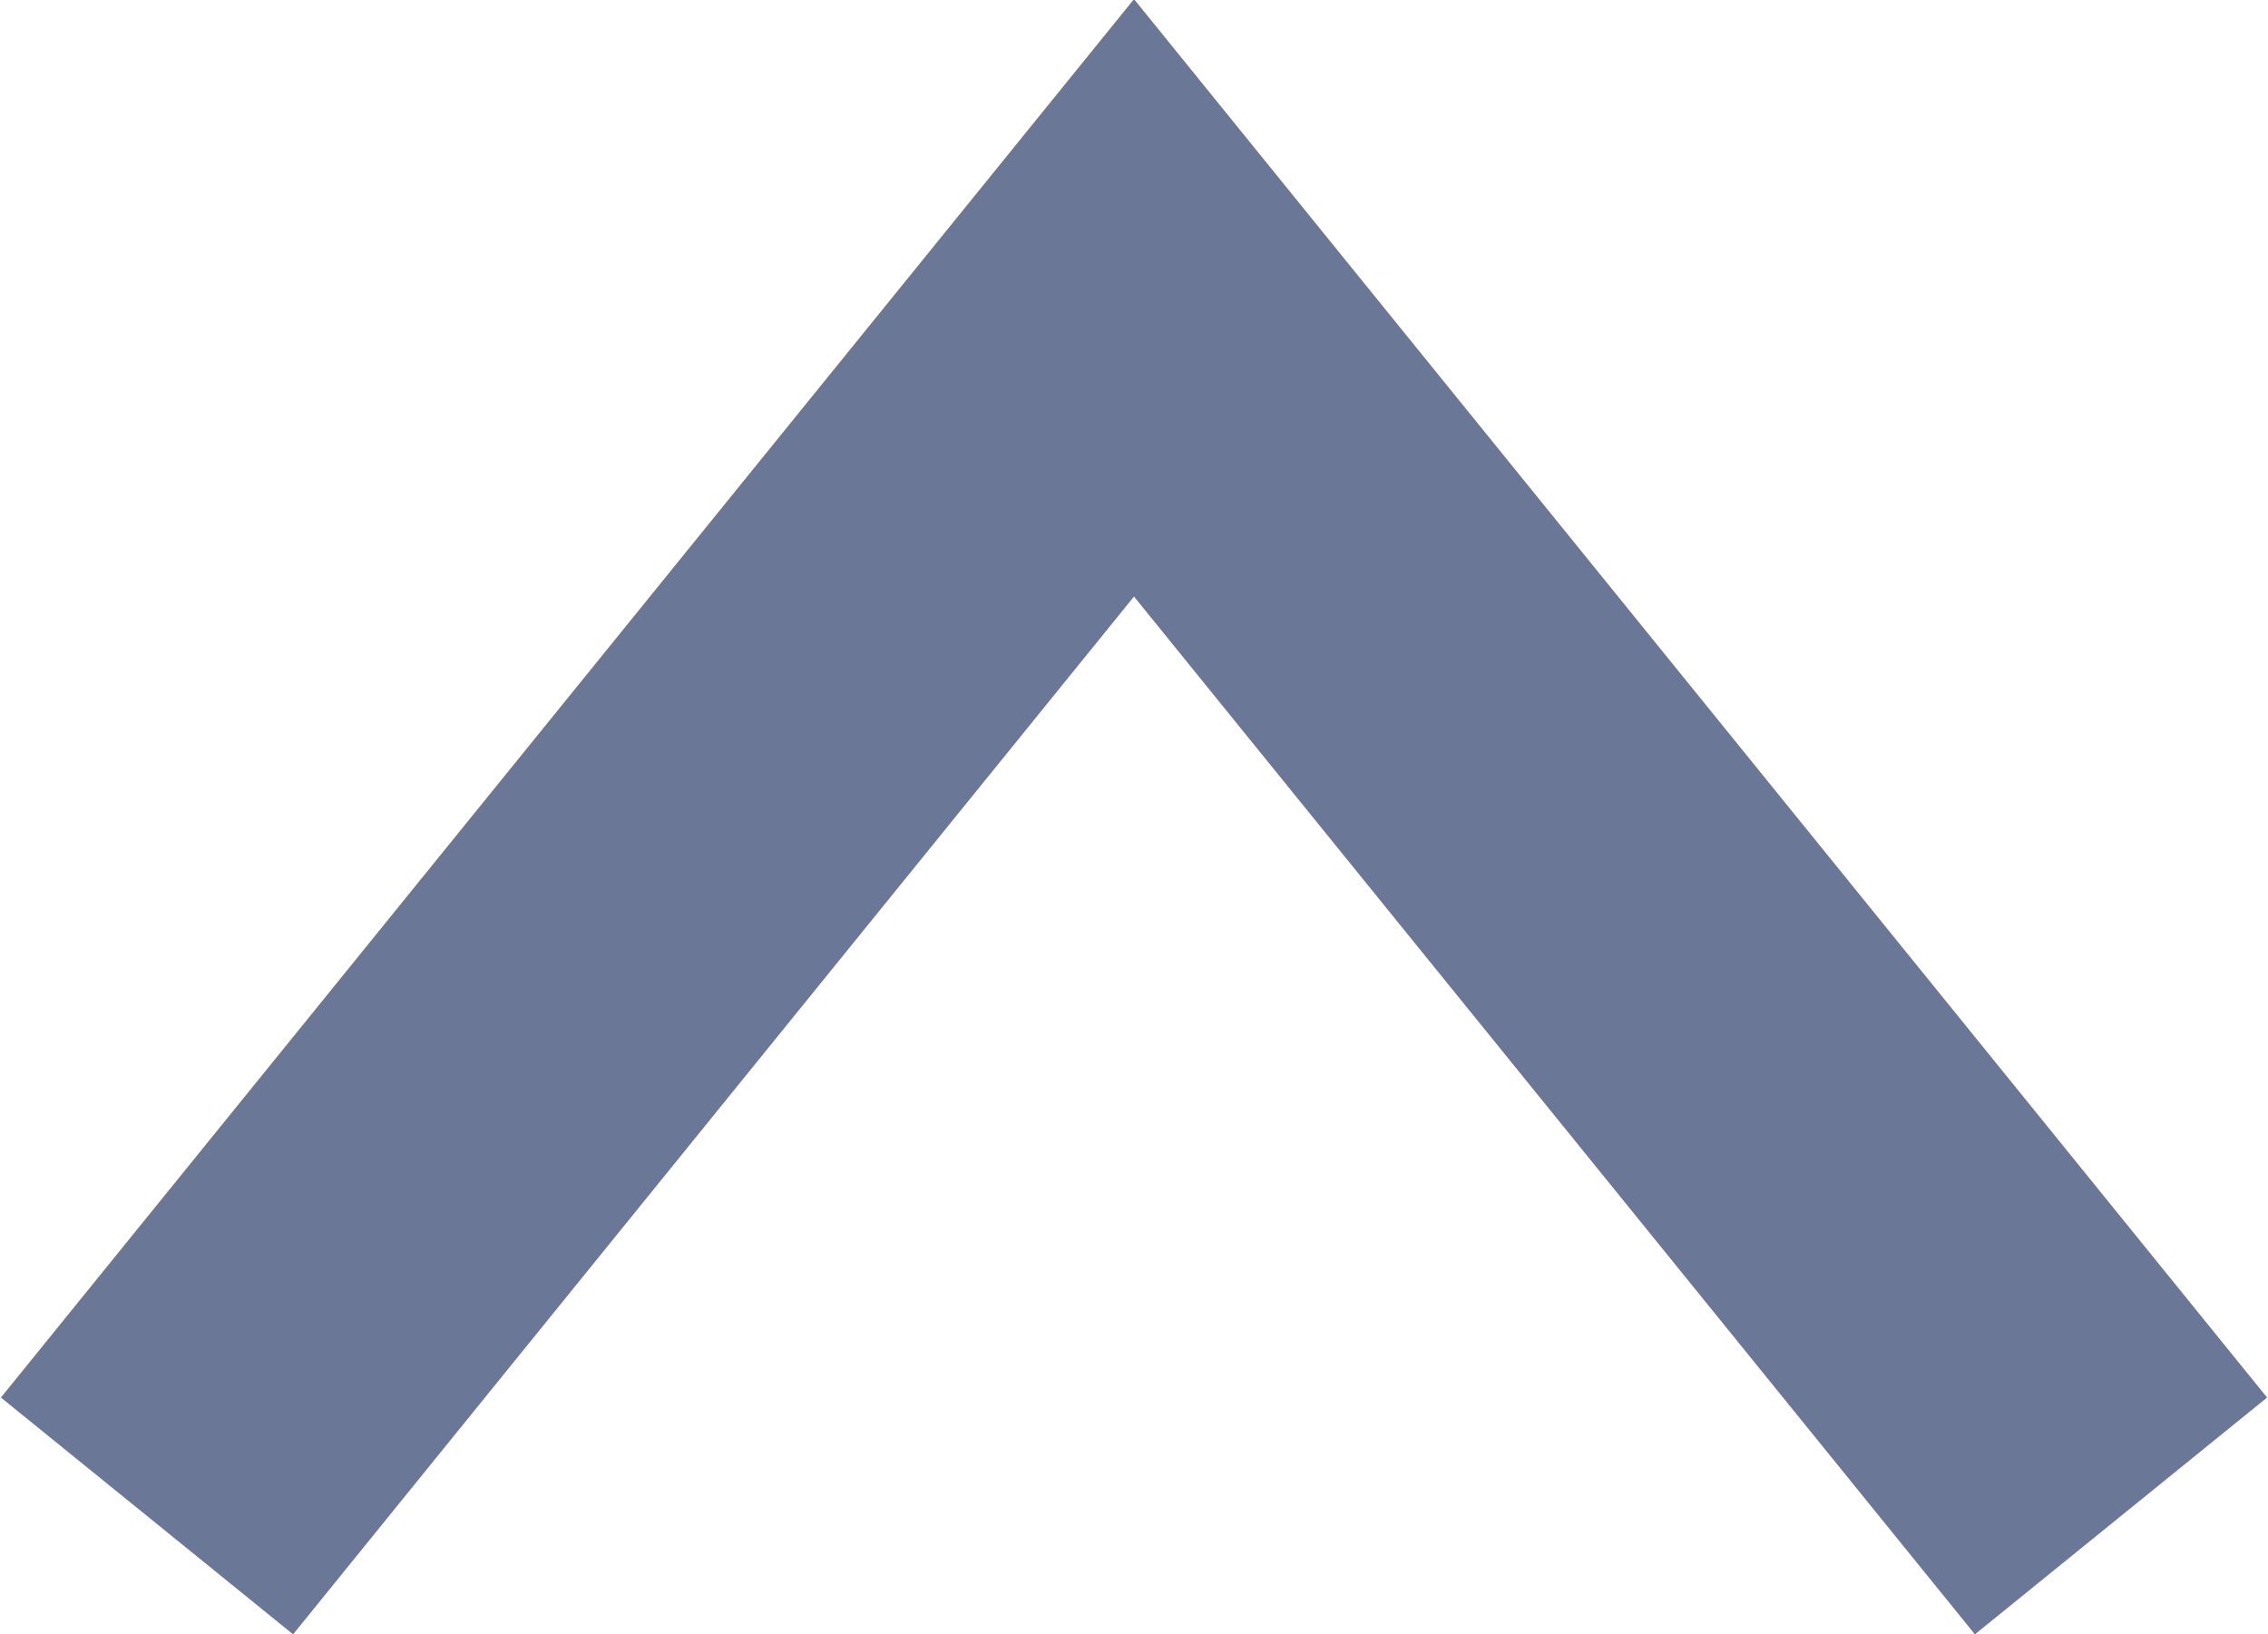 <svg xmlns="http://www.w3.org/2000/svg" viewBox="0 0 11.88 8.56"><defs><style>.cls-1{fill:none;stroke:#6b7797;stroke-width:1.97px;}</style></defs><g id="レイヤー_2" data-name="レイヤー 2"><g id="header_footer" data-name="header&amp;footer"><polyline class="cls-1" points="11.11 7.94 5.94 1.56 0.77 7.94"/></g></g></svg>